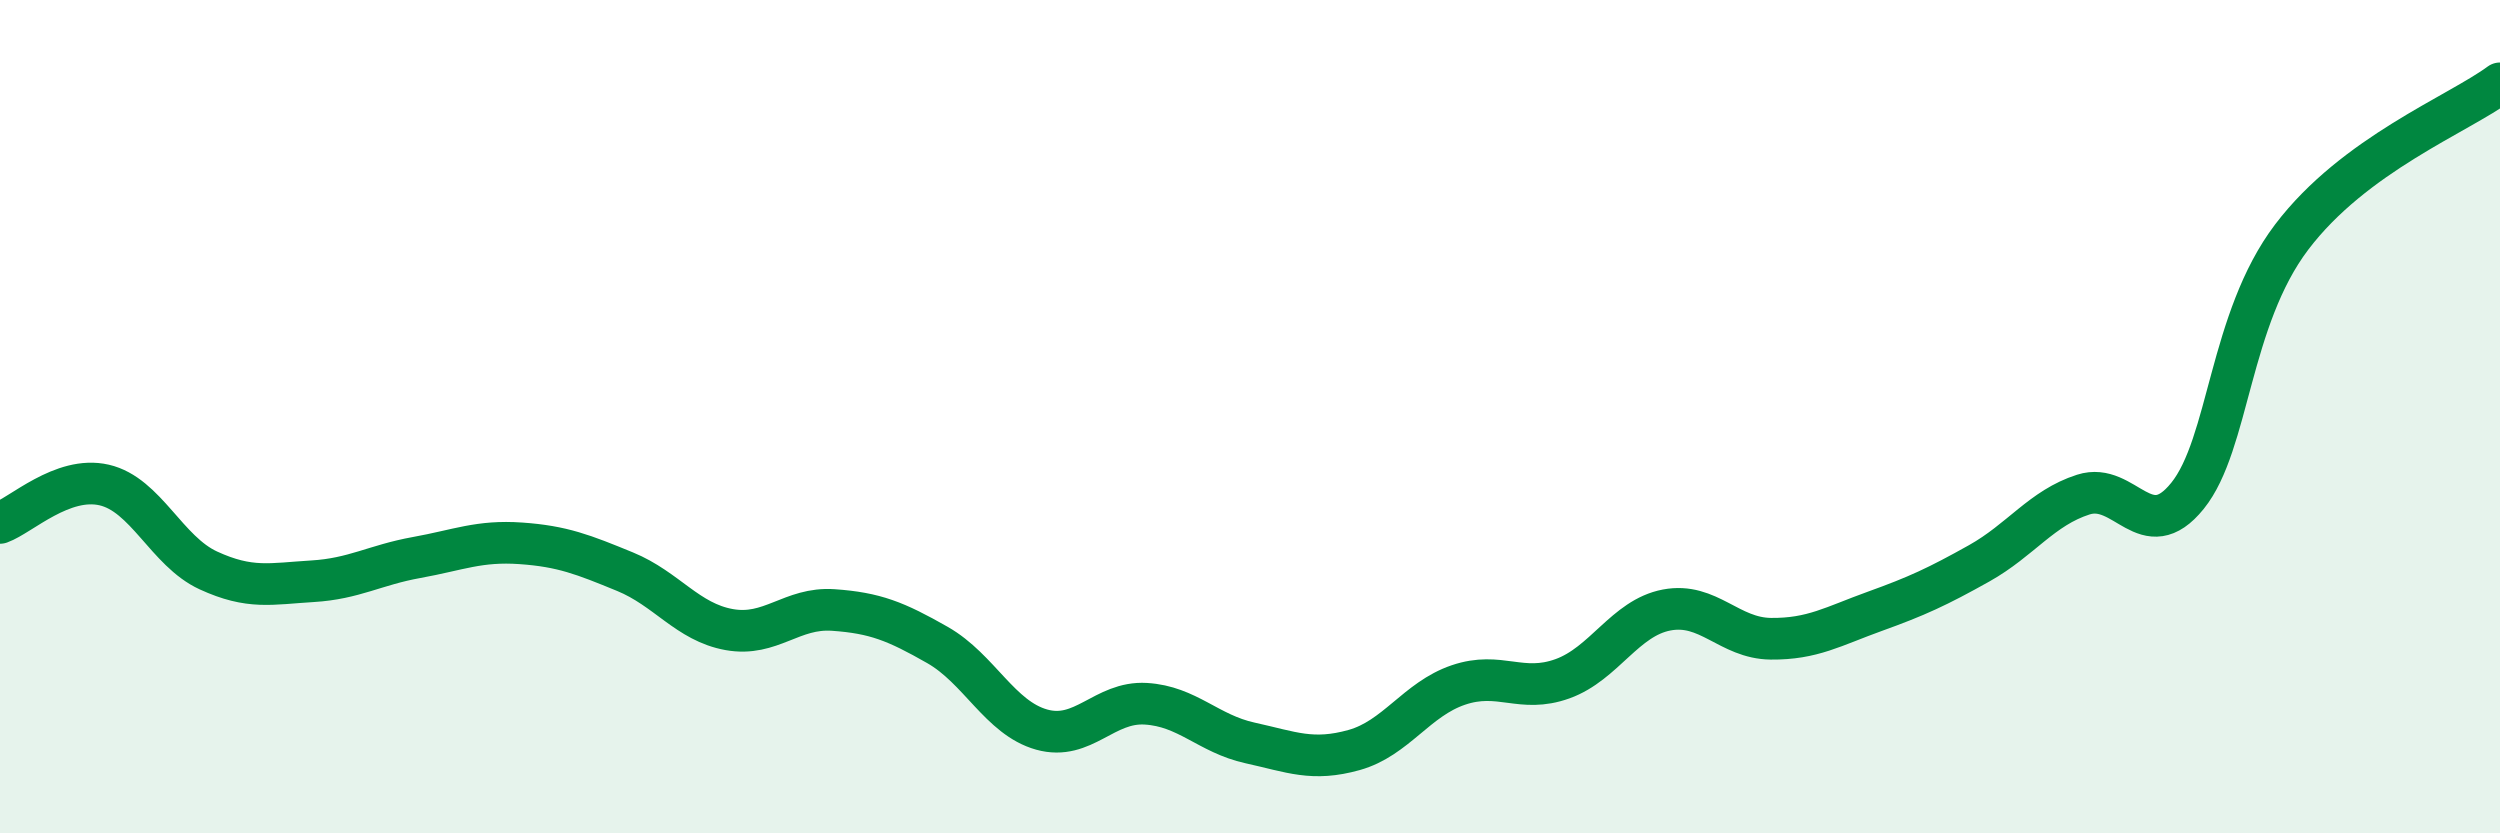 
    <svg width="60" height="20" viewBox="0 0 60 20" xmlns="http://www.w3.org/2000/svg">
      <path
        d="M 0,12.55 C 0.5,12.37 1.5,11.41 2.5,11.64 C 3.5,11.87 4,13.23 5,13.69 C 6,14.15 6.5,14.01 7.5,13.95 C 8.5,13.89 9,13.56 10,13.38 C 11,13.2 11.5,12.97 12.5,13.04 C 13.5,13.11 14,13.31 15,13.72 C 16,14.13 16.5,14.93 17.5,15.11 C 18.5,15.29 19,14.57 20,14.64 C 21,14.71 21.5,14.91 22.5,15.48 C 23.5,16.05 24,17.23 25,17.51 C 26,17.79 26.5,16.83 27.5,16.89 C 28.5,16.95 29,17.61 30,17.83 C 31,18.05 31.5,18.28 32.5,18 C 33.5,17.72 34,16.78 35,16.44 C 36,16.1 36.5,16.65 37.5,16.29 C 38.5,15.93 39,14.83 40,14.64 C 41,14.45 41.5,15.32 42.5,15.33 C 43.5,15.34 44,15.03 45,14.67 C 46,14.31 46.5,14.08 47.5,13.52 C 48.5,12.96 49,12.19 50,11.87 C 51,11.55 51.5,13.14 52.5,11.9 C 53.5,10.66 53.5,7.67 55,5.69 C 56.5,3.71 59,2.74 60,2L60 20L0 20Z"
        fill="#008740"
        opacity="0.1"
        stroke-linecap="round"
        stroke-linejoin="round"
      />
      <path
        d="M 0,12.55 C 0.5,12.37 1.5,11.41 2.5,11.64 C 3.5,11.87 4,13.23 5,13.69 C 6,14.15 6.5,14.01 7.5,13.95 C 8.5,13.89 9,13.56 10,13.38 C 11,13.2 11.5,12.97 12.5,13.04 C 13.5,13.11 14,13.31 15,13.72 C 16,14.13 16.5,14.93 17.5,15.11 C 18.5,15.29 19,14.57 20,14.64 C 21,14.71 21.5,14.91 22.5,15.48 C 23.5,16.05 24,17.23 25,17.51 C 26,17.79 26.5,16.83 27.5,16.89 C 28.5,16.95 29,17.61 30,17.83 C 31,18.05 31.5,18.28 32.5,18 C 33.5,17.72 34,16.78 35,16.44 C 36,16.1 36.5,16.65 37.5,16.29 C 38.5,15.93 39,14.83 40,14.64 C 41,14.45 41.5,15.32 42.5,15.33 C 43.5,15.34 44,15.03 45,14.67 C 46,14.31 46.5,14.08 47.5,13.52 C 48.5,12.96 49,12.19 50,11.87 C 51,11.55 51.5,13.14 52.5,11.9 C 53.5,10.66 53.5,7.67 55,5.69 C 56.5,3.71 59,2.74 60,2"
        stroke="#008740"
        stroke-width="1"
        fill="none"
        stroke-linecap="round"
        stroke-linejoin="round"
      />
    </svg>
  